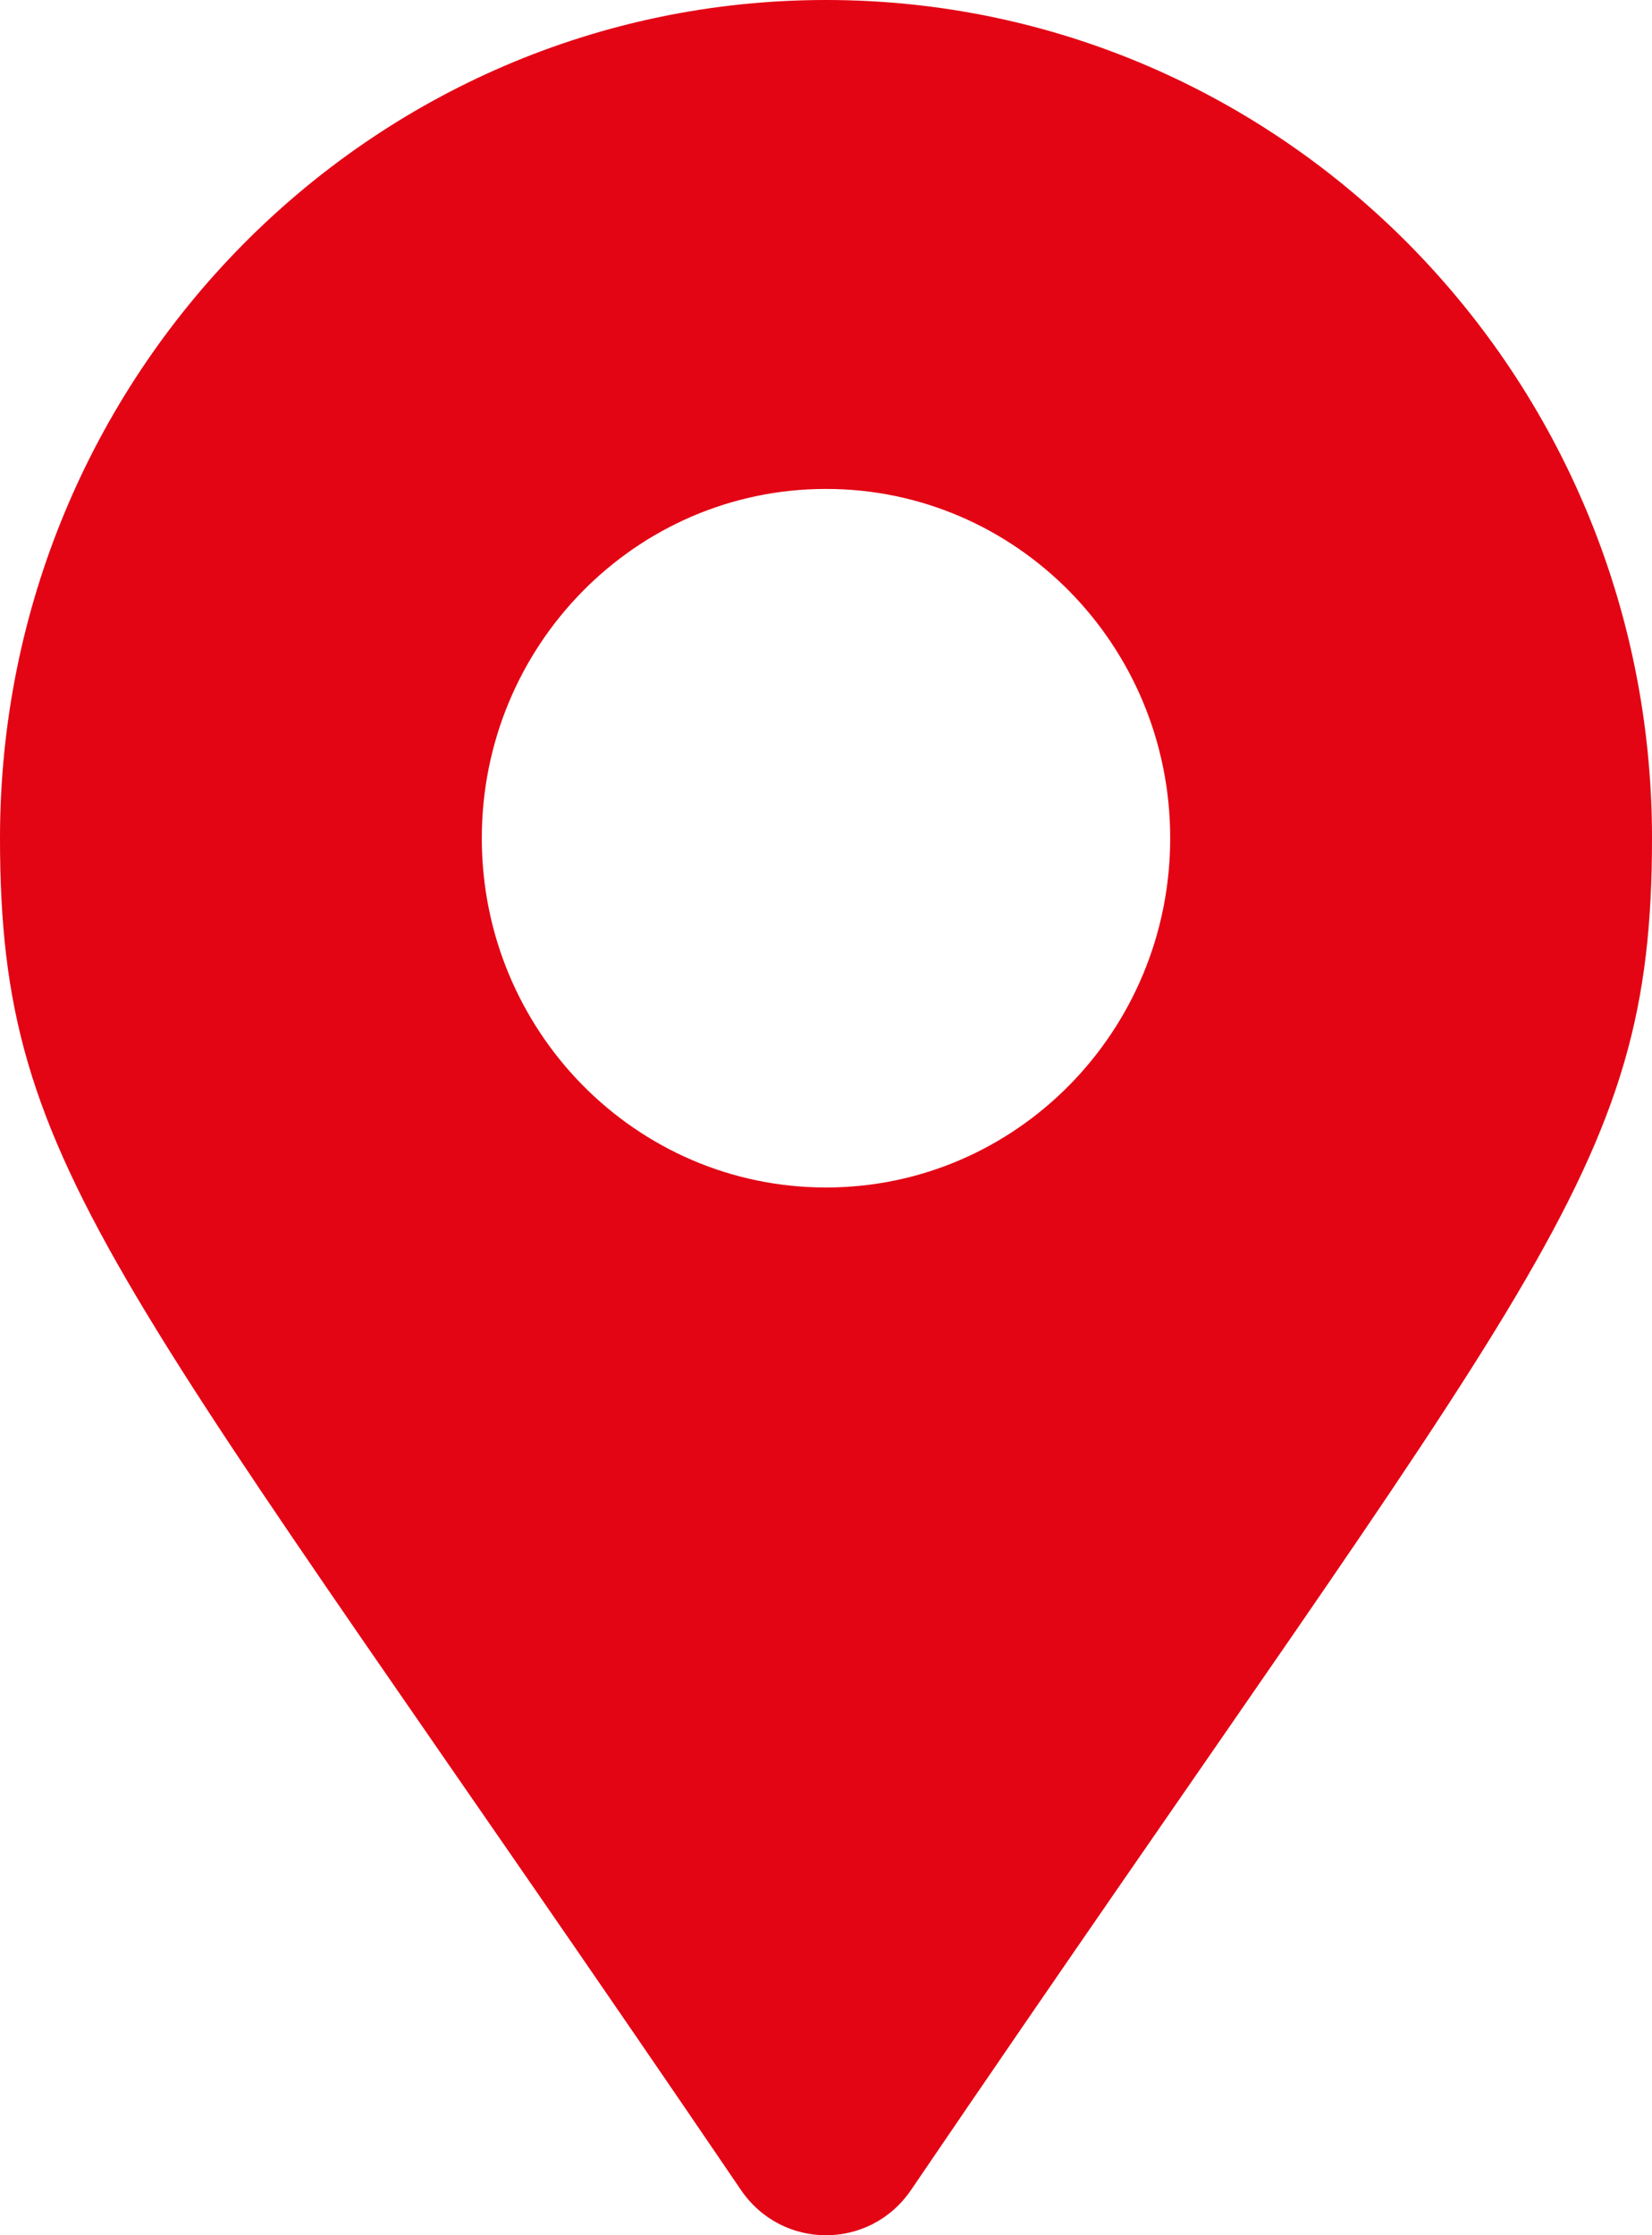 <svg xmlns="http://www.w3.org/2000/svg" width="17" height="23" viewBox="0 0 17 23">
    <path fill="#E30414" d="M7.626 22.536C1.194 13.074 0 12.103 0 8.625 0 3.862 3.806 0 8.5 0S17 3.862 17 8.625c0 3.478-1.194 4.449-7.626 13.911-.423.619-1.325.619-1.748 0zM8.5 12.219c1.956 0 3.542-1.61 3.542-3.594 0-1.985-1.586-3.594-3.542-3.594-1.956 0-3.542 1.61-3.542 3.594 0 1.985 1.586 3.594 3.542 3.594z"/>
</svg>
